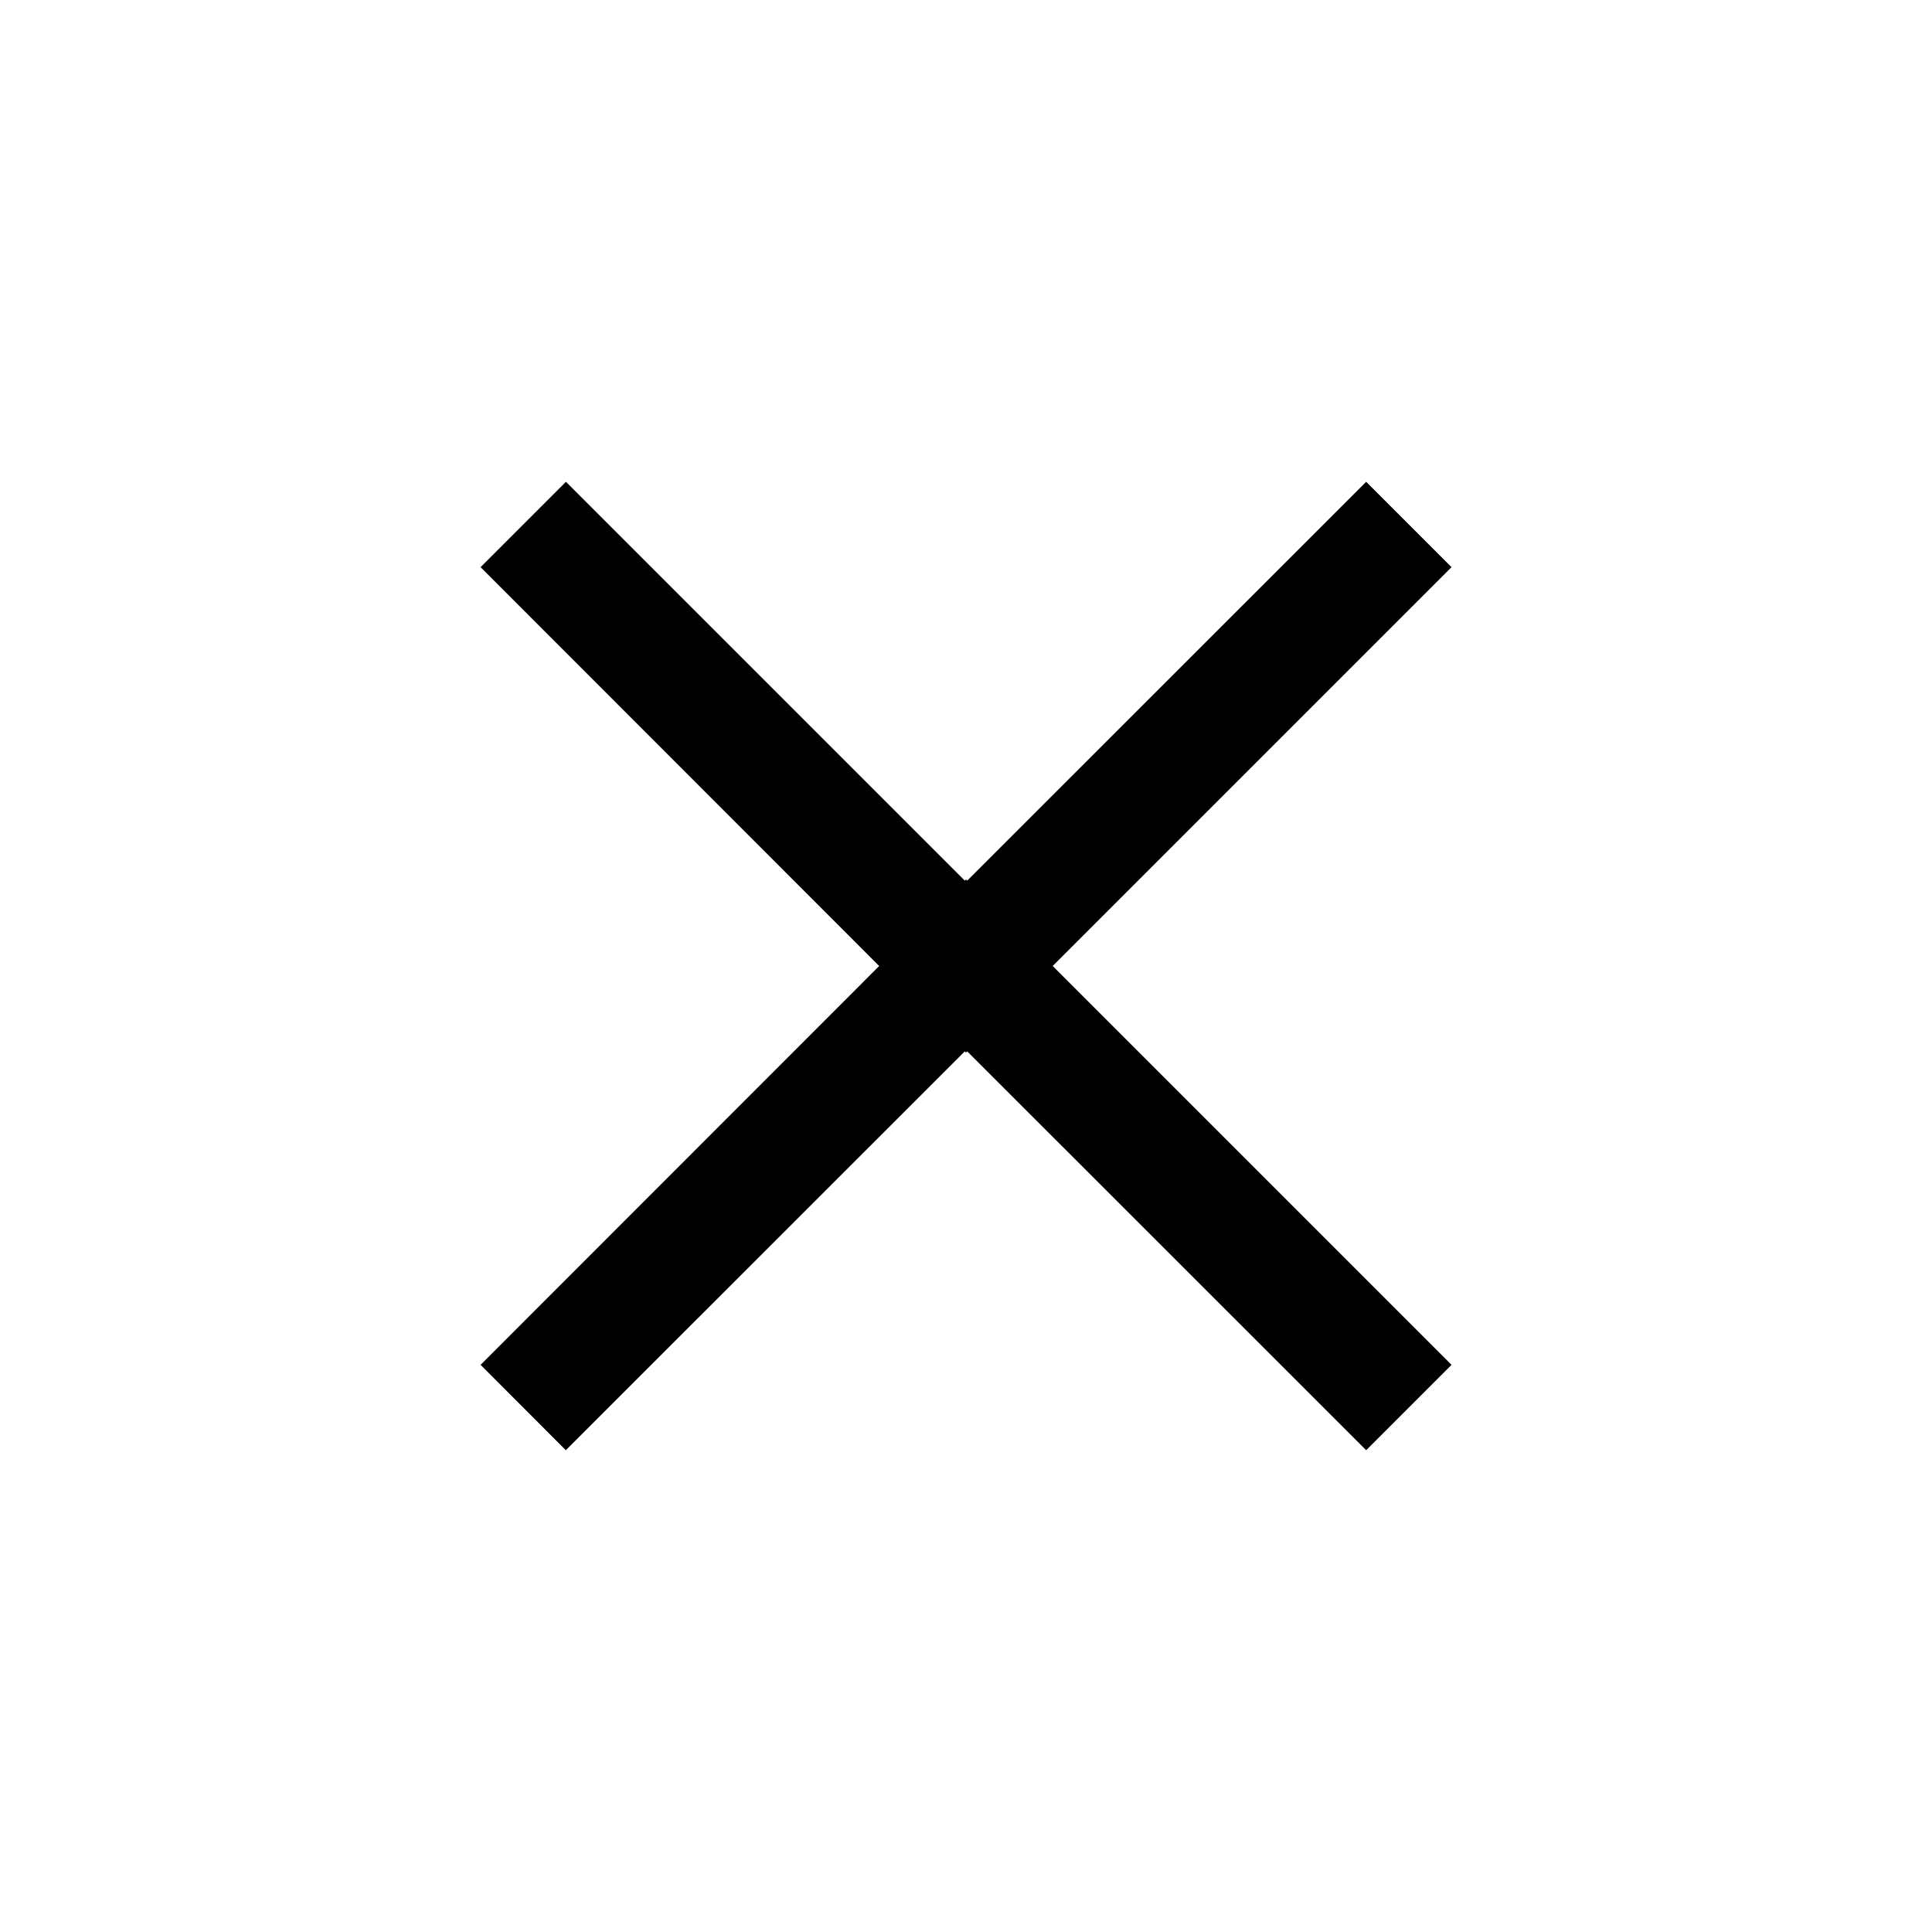 <svg xmlns="http://www.w3.org/2000/svg" viewBox="0 0 16 16"><path d="M3.98 11.303L7.281 8 3.98 4.697l.707-.707L7.99 7.293l.01-.01.01.01 3.304-3.303.707.707L8.718 8l3.303 3.303-.707.707L8.01 8.707l-.01.01-.01-.01-3.304 3.303z"/><path fill="none" d="M0 0h16v16H0z"/></svg>